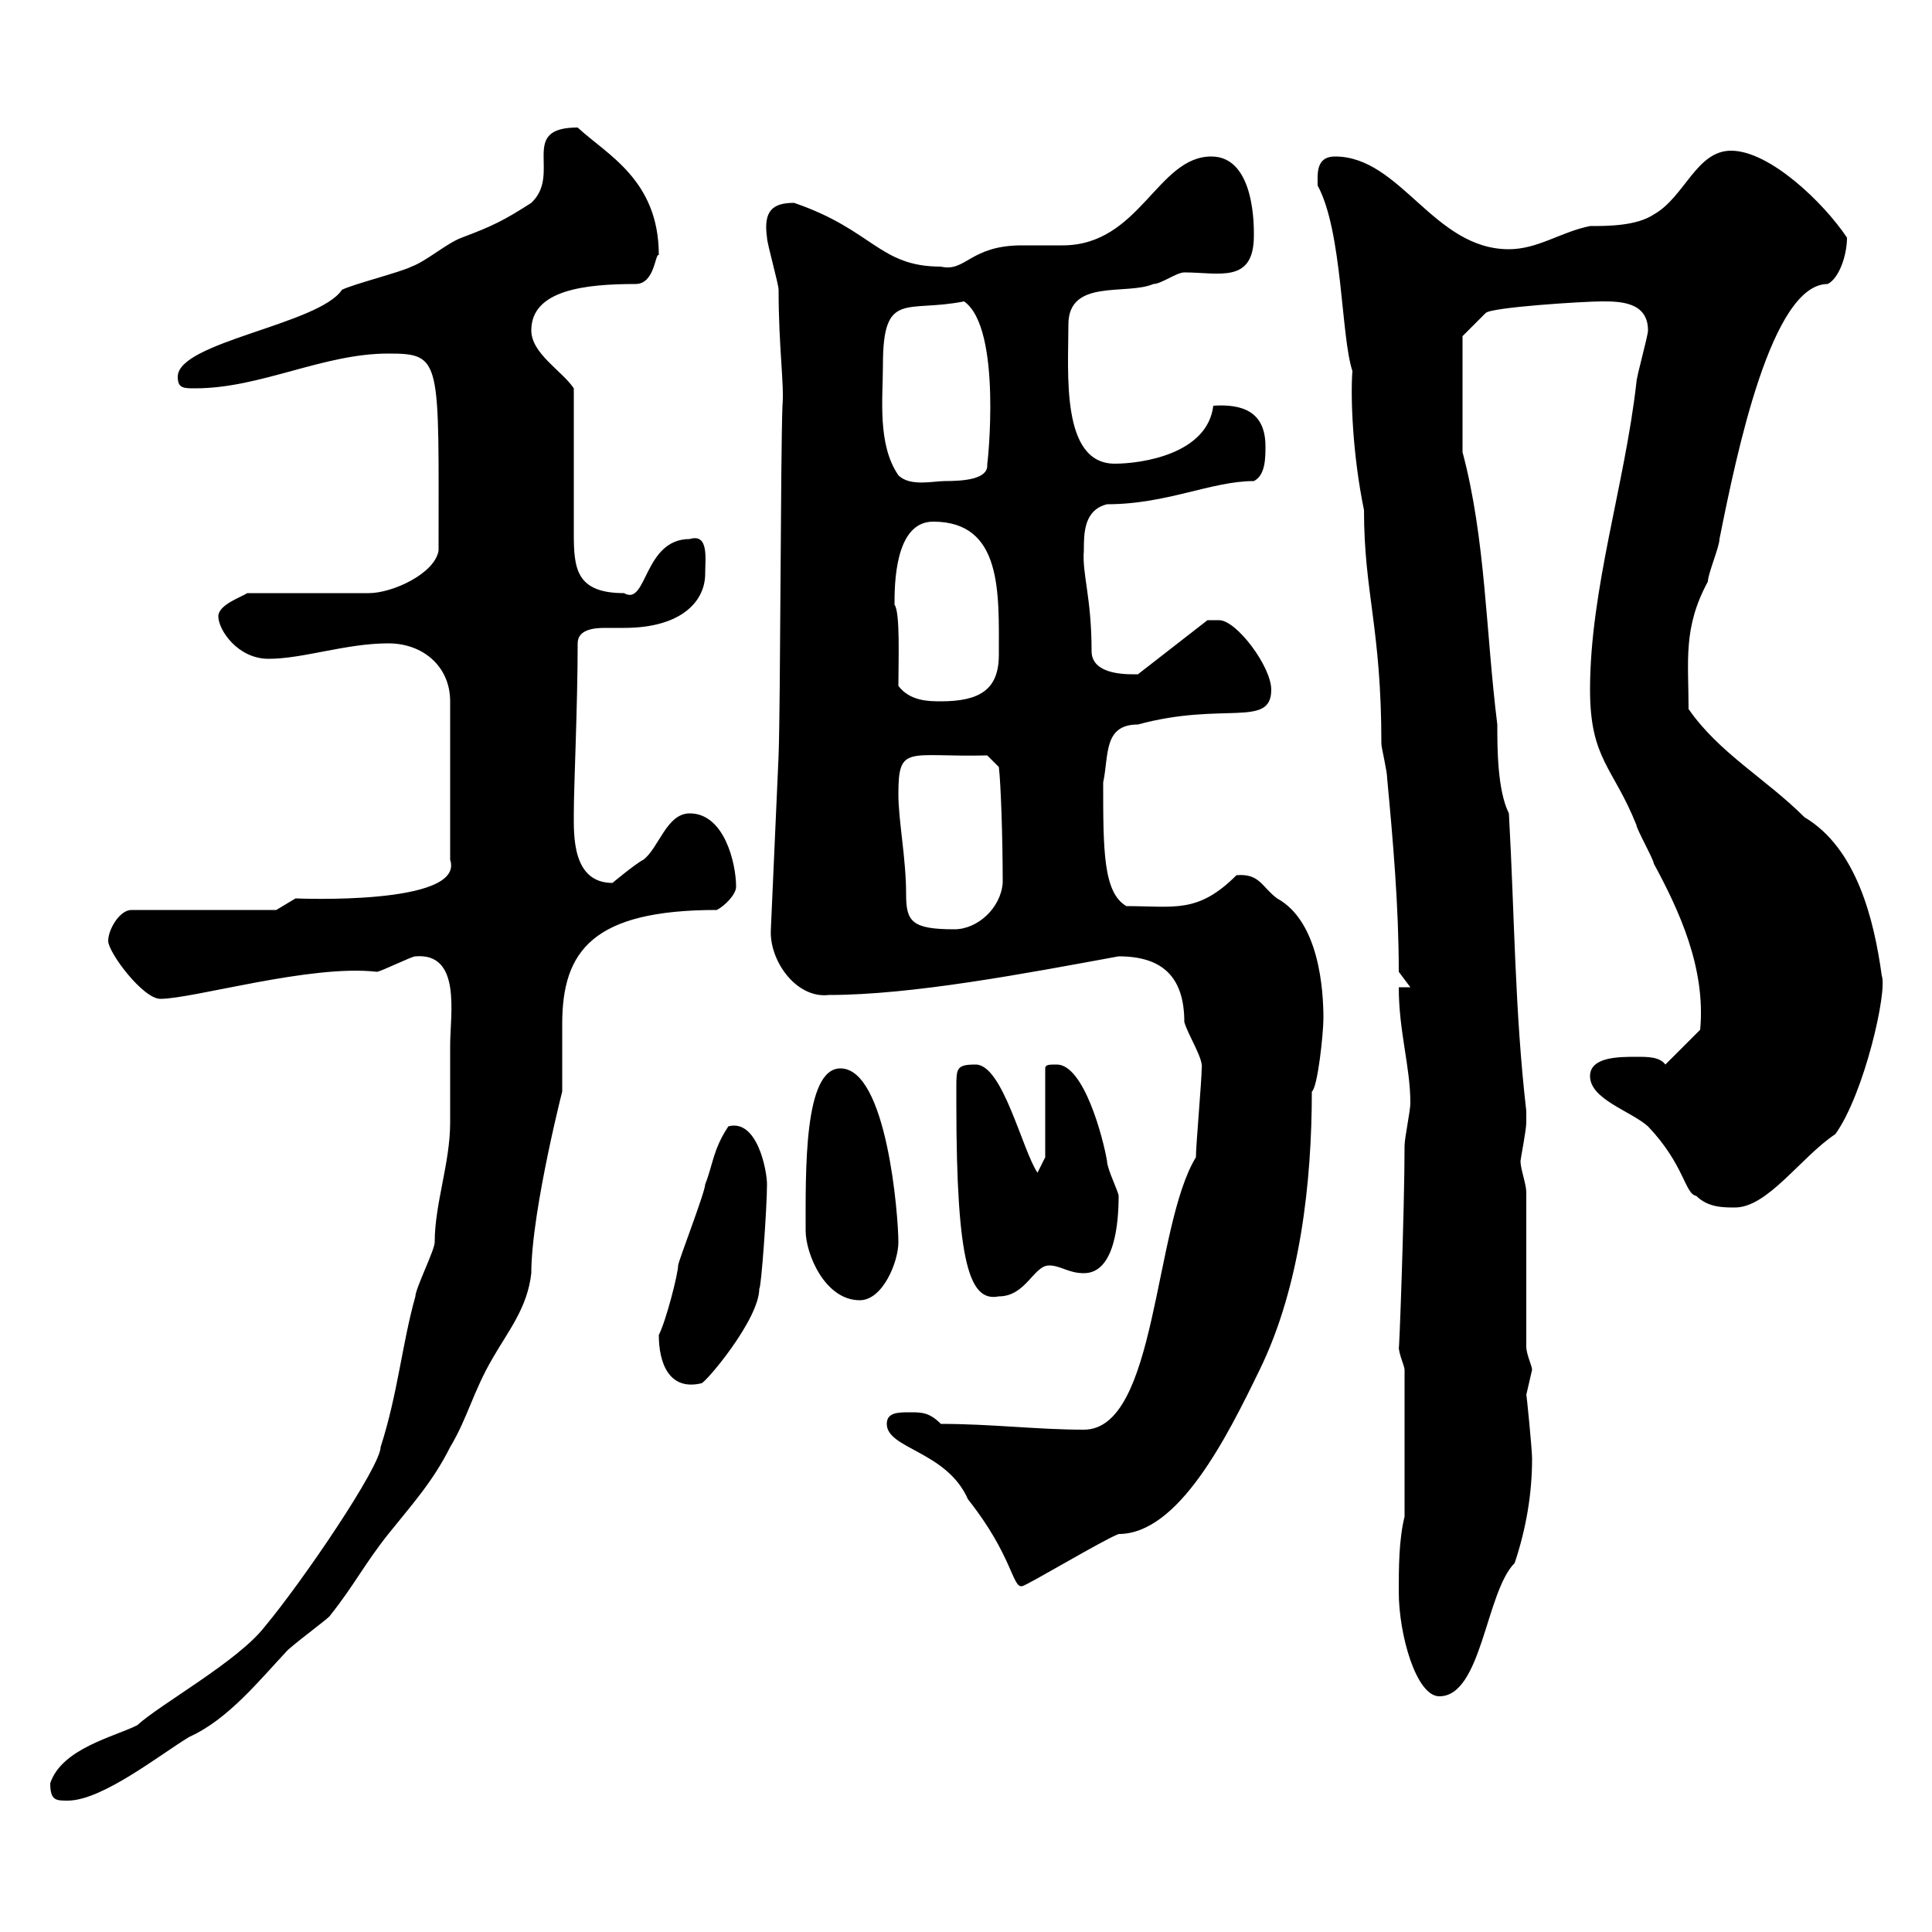 <svg xmlns="http://www.w3.org/2000/svg" xmlns:xlink="http://www.w3.org/1999/xlink" width="300" height="300"><path d="M7.80 276.90C7.80 279.60 8.70 279.60 10.50 279.60C15.90 279.60 24.90 272.40 29.40 269.70C35.40 267 40.20 261 44.70 256.20C47.10 254.10 51.30 251.10 51.30 250.80C54.90 246.30 56.70 242.70 60.30 238.20C63.90 233.70 67.20 230.10 69.90 224.70C72.60 220.20 73.50 216 76.50 210.90C78.90 206.70 81.90 203.10 82.50 197.70C82.50 187.80 87.90 167.10 87.30 169.50C87.30 168.30 87.30 167.10 87.30 165.60C87.30 163.50 87.30 161.10 87.30 159C87.30 147.60 92.10 141.30 111.30 141.30C112.50 140.70 114.30 138.90 114.30 137.70C114.30 134.10 112.50 126.30 107.10 126.30C103.50 126.30 102.30 131.70 99.90 133.50C98.70 134.10 95.10 137.10 95.10 137.10C88.80 137.10 89.10 129.60 89.10 126.30C89.10 122.10 89.70 109.50 89.70 99.90C89.70 97.80 92.10 97.50 93.90 97.50C95.10 97.50 96.30 97.50 96.90 97.50C105.90 97.50 109.50 93.30 109.50 89.10C109.50 86.70 110.10 82.80 107.10 83.70C99.90 83.70 100.50 94.20 96.90 92.10C89.40 92.10 89.10 88.20 89.10 82.80C89.10 79.20 89.10 63.90 89.10 60.30C87.30 57.60 82.50 54.90 82.50 51.30C82.50 45 90.90 44.10 98.70 44.10C101.70 44.10 101.70 39.30 102.30 39.60C102.30 27.90 94.20 24 89.70 19.80C80.40 19.80 87.30 27 82.50 31.50C78.30 34.20 76.50 35.10 71.70 36.90C69.30 37.80 66.30 40.50 63.90 41.40C62.10 42.30 54.90 44.10 53.10 45C49.50 50.40 27.60 53.10 27.60 58.50C27.60 60.30 28.50 60.30 30.30 60.30C40.50 60.30 50.10 54.90 60.30 54.90C68.70 54.90 68.10 55.80 68.10 85.50C67.50 89.10 60.90 92.10 57.30 92.10L38.40 92.10C37.50 92.70 33.90 93.90 33.90 95.70C33.90 97.80 36.90 102.30 41.70 102.30C47.10 102.30 53.70 99.90 60.30 99.90C65.70 99.90 69.90 103.50 69.90 108.90L69.90 133.50C72.30 140.70 45.60 139.50 45.90 139.50L42.90 141.30L20.40 141.30C18.60 141.30 16.80 144.30 16.80 146.10C16.80 147.90 22.20 155.10 24.90 155.10C30 155.10 48.30 149.70 58.50 150.90C59.10 150.90 63.90 148.50 64.50 148.50C71.70 147.90 69.90 157.50 69.90 162.30C69.90 165.90 69.90 173.10 69.90 174.30C69.90 180.60 67.50 186.90 67.50 192.90C67.50 194.10 64.50 200.10 64.50 201.30C62.40 208.80 61.80 216.30 59.10 224.70C59.10 227.70 47.10 245.40 41.10 252.60C36.90 258 24.90 264.60 21.30 267.90C17.70 269.70 9.60 271.50 7.80 276.90ZM217.20 247.20C217.20 253.80 219.90 263.40 223.50 263.40C230.10 263.40 230.70 247.20 235.20 242.70C237 237.30 237.90 231.90 237.90 226.50C237.90 225 237 216 237 216.60C237 216.60 237.90 212.70 237.90 212.70C237.90 212.10 237 210.30 237 209.10L237 185.10C237 183.90 236.10 181.50 236.10 180.30C236.10 180 237 175.50 237 174.30C237 173.40 237 173.10 237 172.50C235.20 156.90 235.20 142.50 234.30 126.30C232.50 122.70 232.50 116.10 232.50 112.50C230.70 98.10 230.70 83.70 227.10 70.20L227.10 52.20L230.70 48.60C231.60 47.70 246 46.80 248.70 46.80C251.40 46.80 255.90 46.80 255.90 51.30C255.90 52.20 254.10 58.50 254.10 59.40C252.30 75.30 246.90 91.50 246.90 107.10C246.90 117.90 250.50 119.10 254.10 128.10C254.10 128.70 256.80 133.50 256.80 134.10C260.70 141.30 264.90 150.30 264 159.90C263.40 160.50 259.80 164.10 258.60 165.30C257.70 164.10 255.90 164.10 254.10 164.10C251.40 164.10 246.90 164.10 246.90 167.10C246.90 170.70 253.20 172.50 255.90 174.90C261.60 180.90 261.60 185.40 263.40 185.70C265.20 187.50 267.60 187.50 269.40 187.50C274.50 187.50 279.60 179.70 285 176.10C289.50 169.80 293.10 153.90 292.20 151.50C291 142.80 288.30 131.70 280.20 126.90C274.20 120.90 267 117 262.20 110.10C262.20 102.60 261.30 97.50 265.20 90.30C265.20 89.10 267 84.90 267 83.70C269.70 70.20 275.10 44.10 283.80 44.10C285.60 43.20 286.80 39.60 286.80 36.90C283.20 31.50 274.80 23.40 268.80 23.40C263.40 23.40 261.60 30.60 256.80 33.30C254.10 35.10 249.60 35.10 246.90 35.10C242.40 36 238.80 38.70 234.30 38.70C222.60 38.70 217.50 24.30 207.30 24.30C204.30 24.30 204.60 27 204.60 28.80C208.50 36 208.20 52.20 210 57.60C209.70 61.50 210 70.50 211.80 79.20C211.80 92.10 214.50 97.50 214.50 115.50C214.50 116.10 215.40 119.70 215.40 120.90C216.30 130.50 217.20 140.70 217.20 150.90L219 153.30L217.20 153.30C217.20 160.20 219 165.60 219 171.30C219 172.50 218.10 176.70 218.10 177.90C218.10 187.80 217.20 212.10 217.20 209.10C217.20 210.30 218.10 212.10 218.10 212.70L218.10 235.50C217.20 239.10 217.20 243.60 217.20 247.20ZM137.70 221.10C137.70 225 147 225.30 150.30 232.80C157.20 241.50 157.20 246.60 158.70 246.30C159.30 246.30 171.30 239.10 173.70 238.20C183 238.20 190.50 223.20 195.60 212.70C201.90 199.80 203.70 183.60 203.70 169.50C204.60 168.90 205.50 160.50 205.50 158.10C205.50 153.90 204.90 143.10 198.30 139.50C195.90 137.70 195.60 135.60 192 135.90C186 141.90 182.40 140.70 174.90 140.70C171.30 138.60 171.30 132 171.30 121.50C172.20 117.30 171.30 112.50 176.70 112.50C189.90 108.90 197.40 113.10 197.40 107.10C197.40 103.50 192 96.30 189.30 96.30C188.40 96.30 187.50 96.30 187.50 96.30L176.70 104.70C175.50 104.70 169.50 105 169.50 101.10C169.50 92.70 168 89.10 168.30 85.50C168.30 82.80 168.30 79.20 171.90 78.30C181.20 78.30 188.10 74.70 194.70 74.70C196.50 73.80 196.50 71.10 196.50 69.30C196.50 63.90 192.90 62.70 188.40 63C187.50 70.50 177.30 72 173.10 72C164.70 72 165.90 57.90 165.90 50.40C165.90 43.20 174.90 45.90 179.10 44.10C180.30 44.10 182.70 42.30 183.90 42.30C189.30 42.30 194.70 44.10 194.70 36.60C194.70 35.70 195 24.30 188.10 24.30C179.70 24.30 177 38.10 165 38.10C162.90 38.10 160.80 38.10 158.70 38.10C150.60 38.10 150 42.30 146.10 41.40C136.50 41.40 135.60 35.70 123.30 31.50C120 31.50 118.50 32.70 119.10 36.90C119.10 37.80 120.90 44.10 120.90 45C120.90 54 121.80 59.70 121.50 63C121.20 71.10 121.20 108.90 120.90 117.30L119.70 144.30C119.40 149.10 123.60 155.10 128.70 154.50C141.60 154.50 159 151.20 173.70 148.50C180.30 148.50 183.90 151.50 183.90 158.70C184.50 160.80 186.90 164.40 186.60 165.90C186.60 167.70 185.70 177.90 185.70 179.70C179.10 190.50 179.70 222 168.30 222C161.10 222 153.90 221.10 146.10 221.10C144.30 219.30 143.10 219.30 141.30 219.30C139.50 219.30 137.70 219.30 137.70 221.10ZM102.30 207.30C102.30 211.50 103.80 216 108.90 214.80C109.50 214.80 117.90 204.90 117.90 200.10C118.20 200.10 119.10 187.50 119.10 183.90C119.10 181.80 117.60 173.70 113.10 174.90C110.70 178.50 110.70 180.90 109.50 183.90C109.50 185.10 105.30 195.90 105.30 196.50C105.30 197.70 103.50 204.90 102.30 207.30ZM125.10 191.10C125.10 194.70 128.10 201.90 133.50 201.90C137.10 201.90 139.50 195.90 139.50 192.90C139.50 188.70 137.70 165.90 130.50 165.90C124.80 165.90 125.10 181.80 125.10 191.10ZM148.50 168.90C148.50 168.90 148.50 171.30 148.50 171.30C148.50 196.50 150.60 202.20 155.10 201.30C159.30 201.30 160.50 196.50 162.90 196.50C164.70 196.50 165.90 197.70 168.30 197.70C173.10 197.70 173.70 189.90 173.70 185.70C173.70 185.10 171.90 181.50 171.90 180.30C171.30 176.70 168.30 165.30 164.10 165.30C162.90 165.30 162.30 165.30 162.30 165.90L162.30 179.70L161.10 182.10C158.70 178.50 155.70 165.30 151.50 165.30C148.50 165.30 148.50 165.90 148.50 168.90ZM139.50 123.30C139.50 115.50 141 117.60 153.30 117.30L155.10 119.10C155.40 121.50 155.70 129.90 155.70 137.10C155.40 141 151.80 144.30 148.20 144.30C141.60 144.30 140.70 143.10 140.70 138.90C140.70 133.20 139.50 127.50 139.50 123.30ZM139.50 106.50C139.50 102.60 139.80 95.10 138.90 93.90C138.90 90.90 138.90 81 144.90 81C155.70 81 155.10 92.10 155.10 101.70C155.10 107.10 152.10 108.90 146.10 108.90C144.30 108.90 141.30 108.90 139.50 106.50ZM137.10 56.70C137.10 45 140.70 48.60 149.70 46.80C155.70 51 153.30 72.60 153.30 72C153.30 72.30 153.30 72.30 153.30 72.30C153.30 74.40 149.70 74.70 146.70 74.70C144.90 74.70 141.30 75.60 139.50 73.80C136.20 69 137.10 61.80 137.10 56.70Z"/></svg>